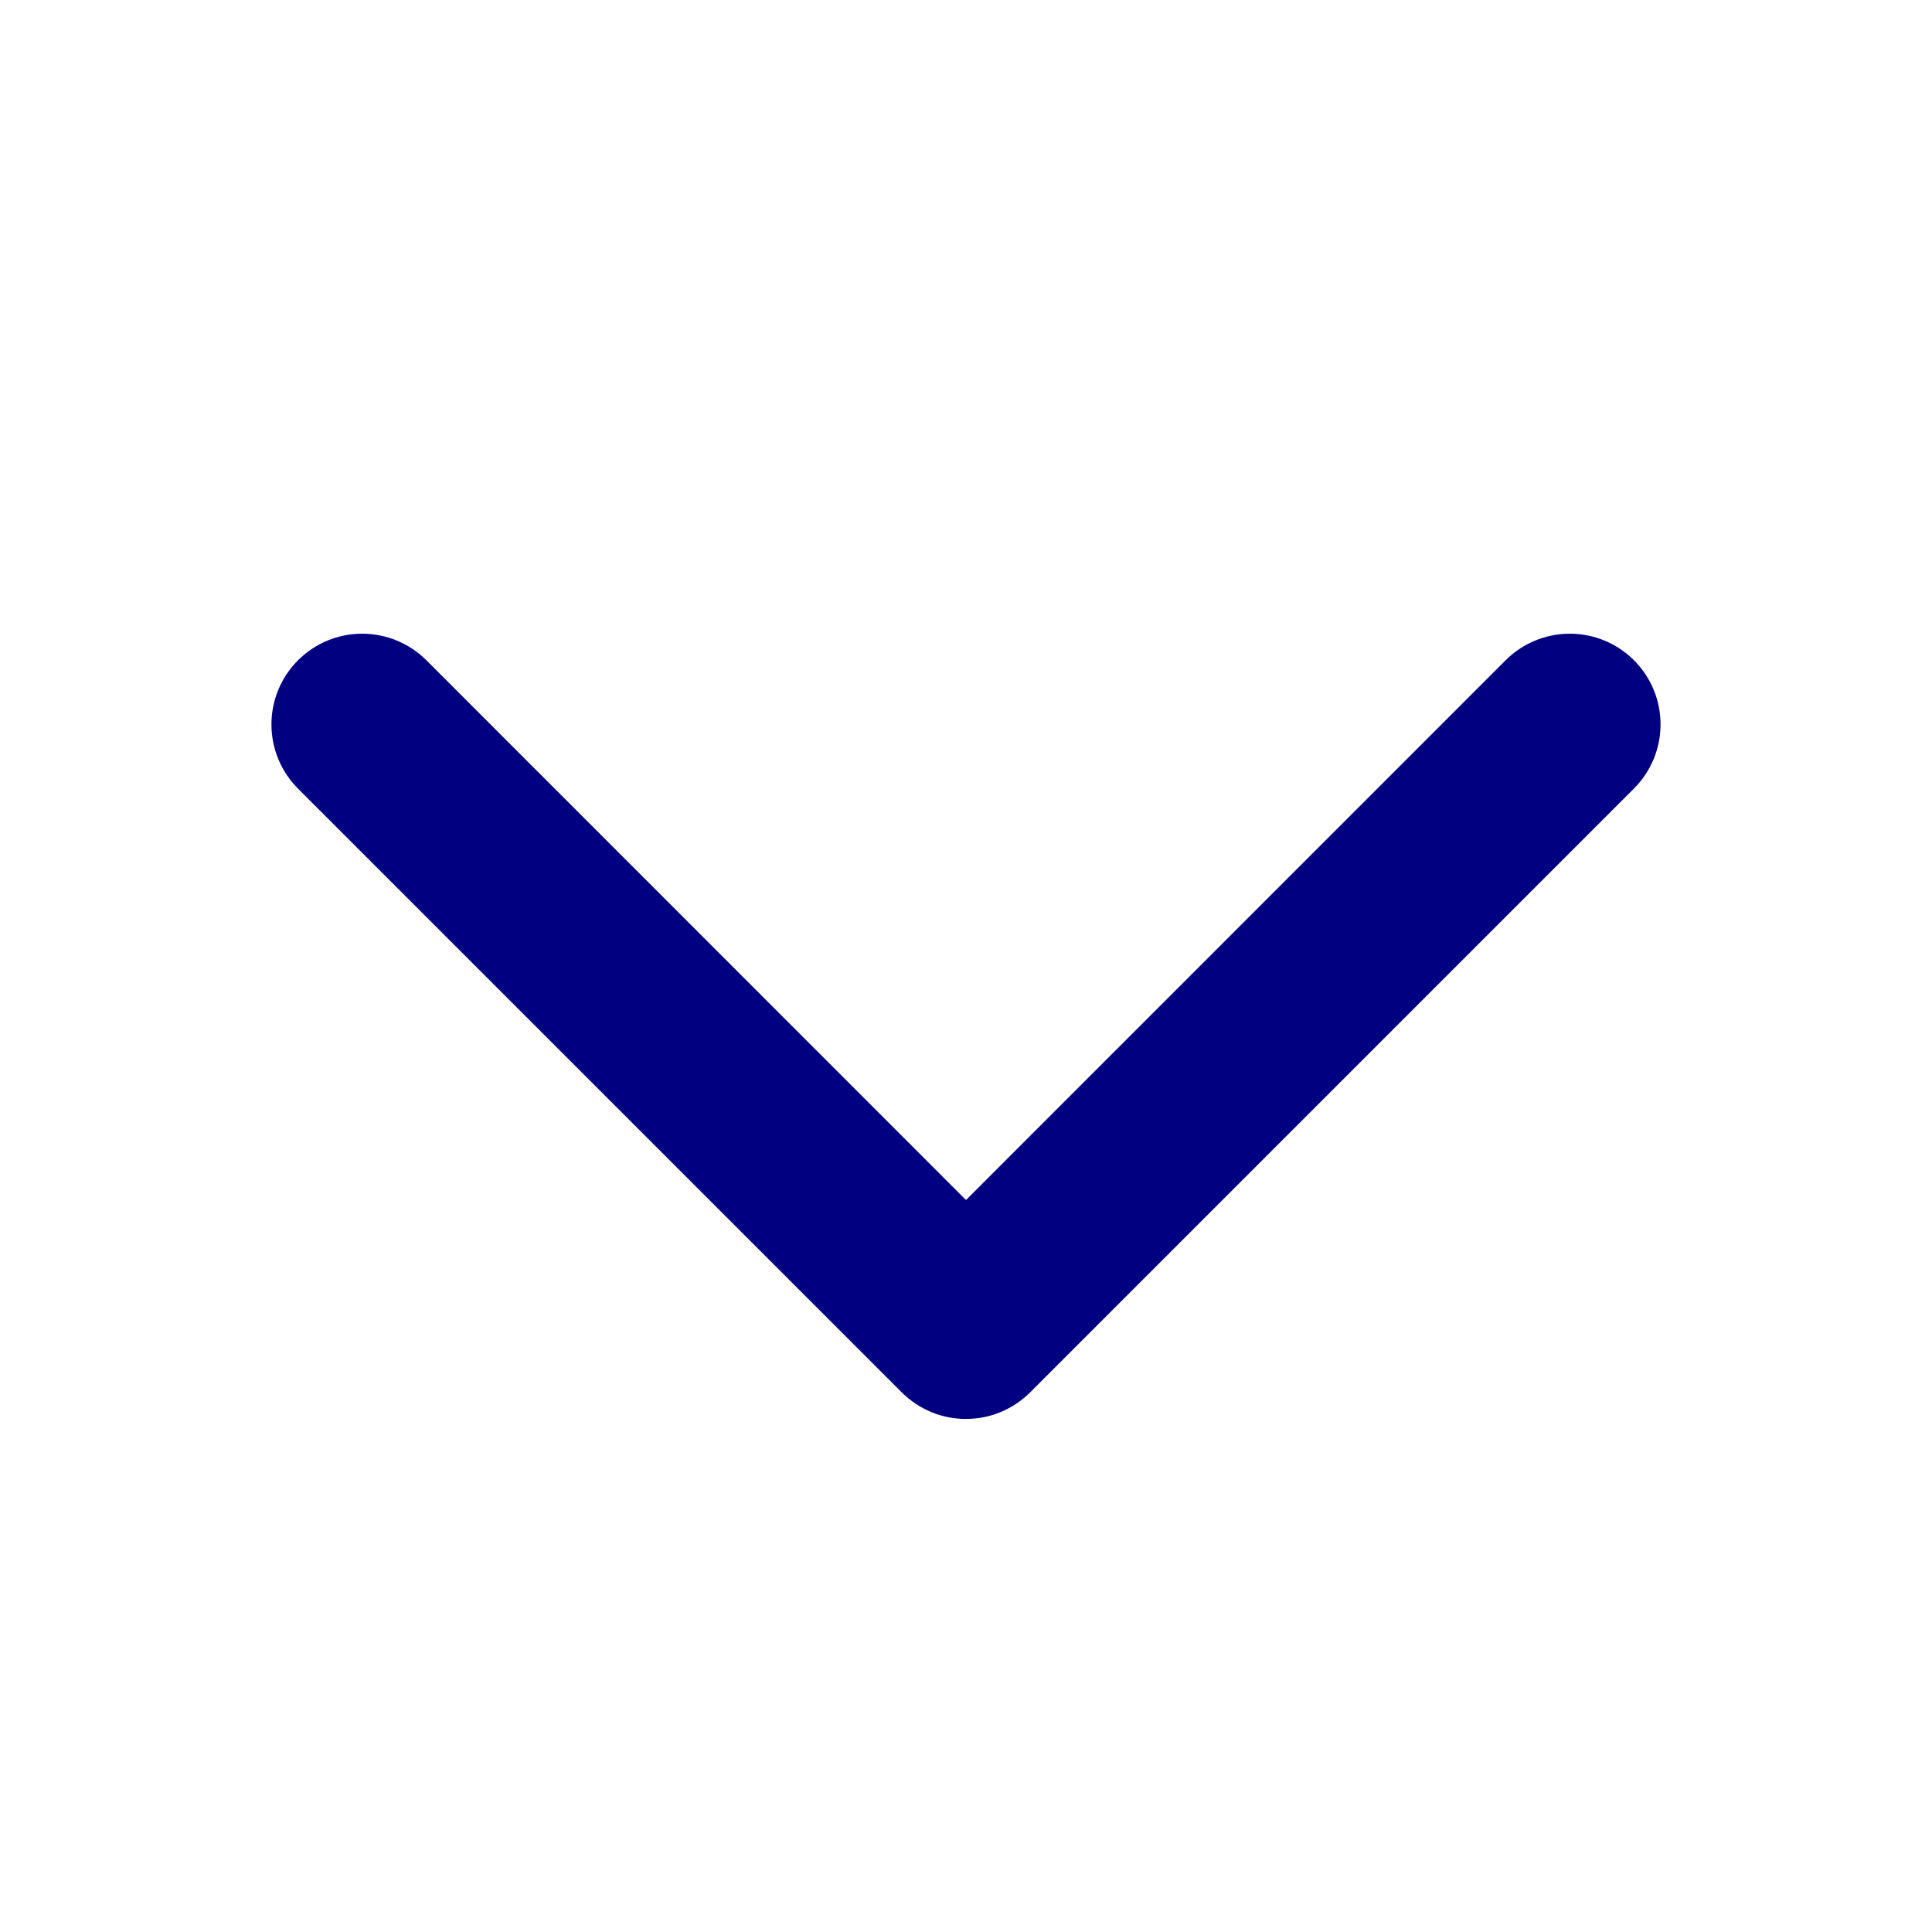 <svg width="16" height="16" viewBox="0 0 16 16" fill="none" xmlns="http://www.w3.org/2000/svg">
<path d="M13.531 6.531L8.531 11.531C8.461 11.601 8.378 11.656 8.287 11.694C8.196 11.732 8.098 11.751 7.999 11.751C7.901 11.751 7.803 11.732 7.712 11.694C7.621 11.656 7.538 11.601 7.468 11.531L2.468 6.531C2.327 6.39 2.248 6.199 2.248 5.999C2.248 5.8 2.327 5.609 2.468 5.468C2.609 5.327 2.8 5.248 2.999 5.248C3.199 5.248 3.39 5.327 3.531 5.468L8 9.938L12.469 5.468C12.61 5.327 12.801 5.248 13.001 5.248C13.2 5.248 13.391 5.327 13.532 5.468C13.673 5.609 13.752 5.8 13.752 5.999C13.752 6.198 13.673 6.389 13.532 6.53L13.531 6.531Z" fill="#010080"/>
</svg>
